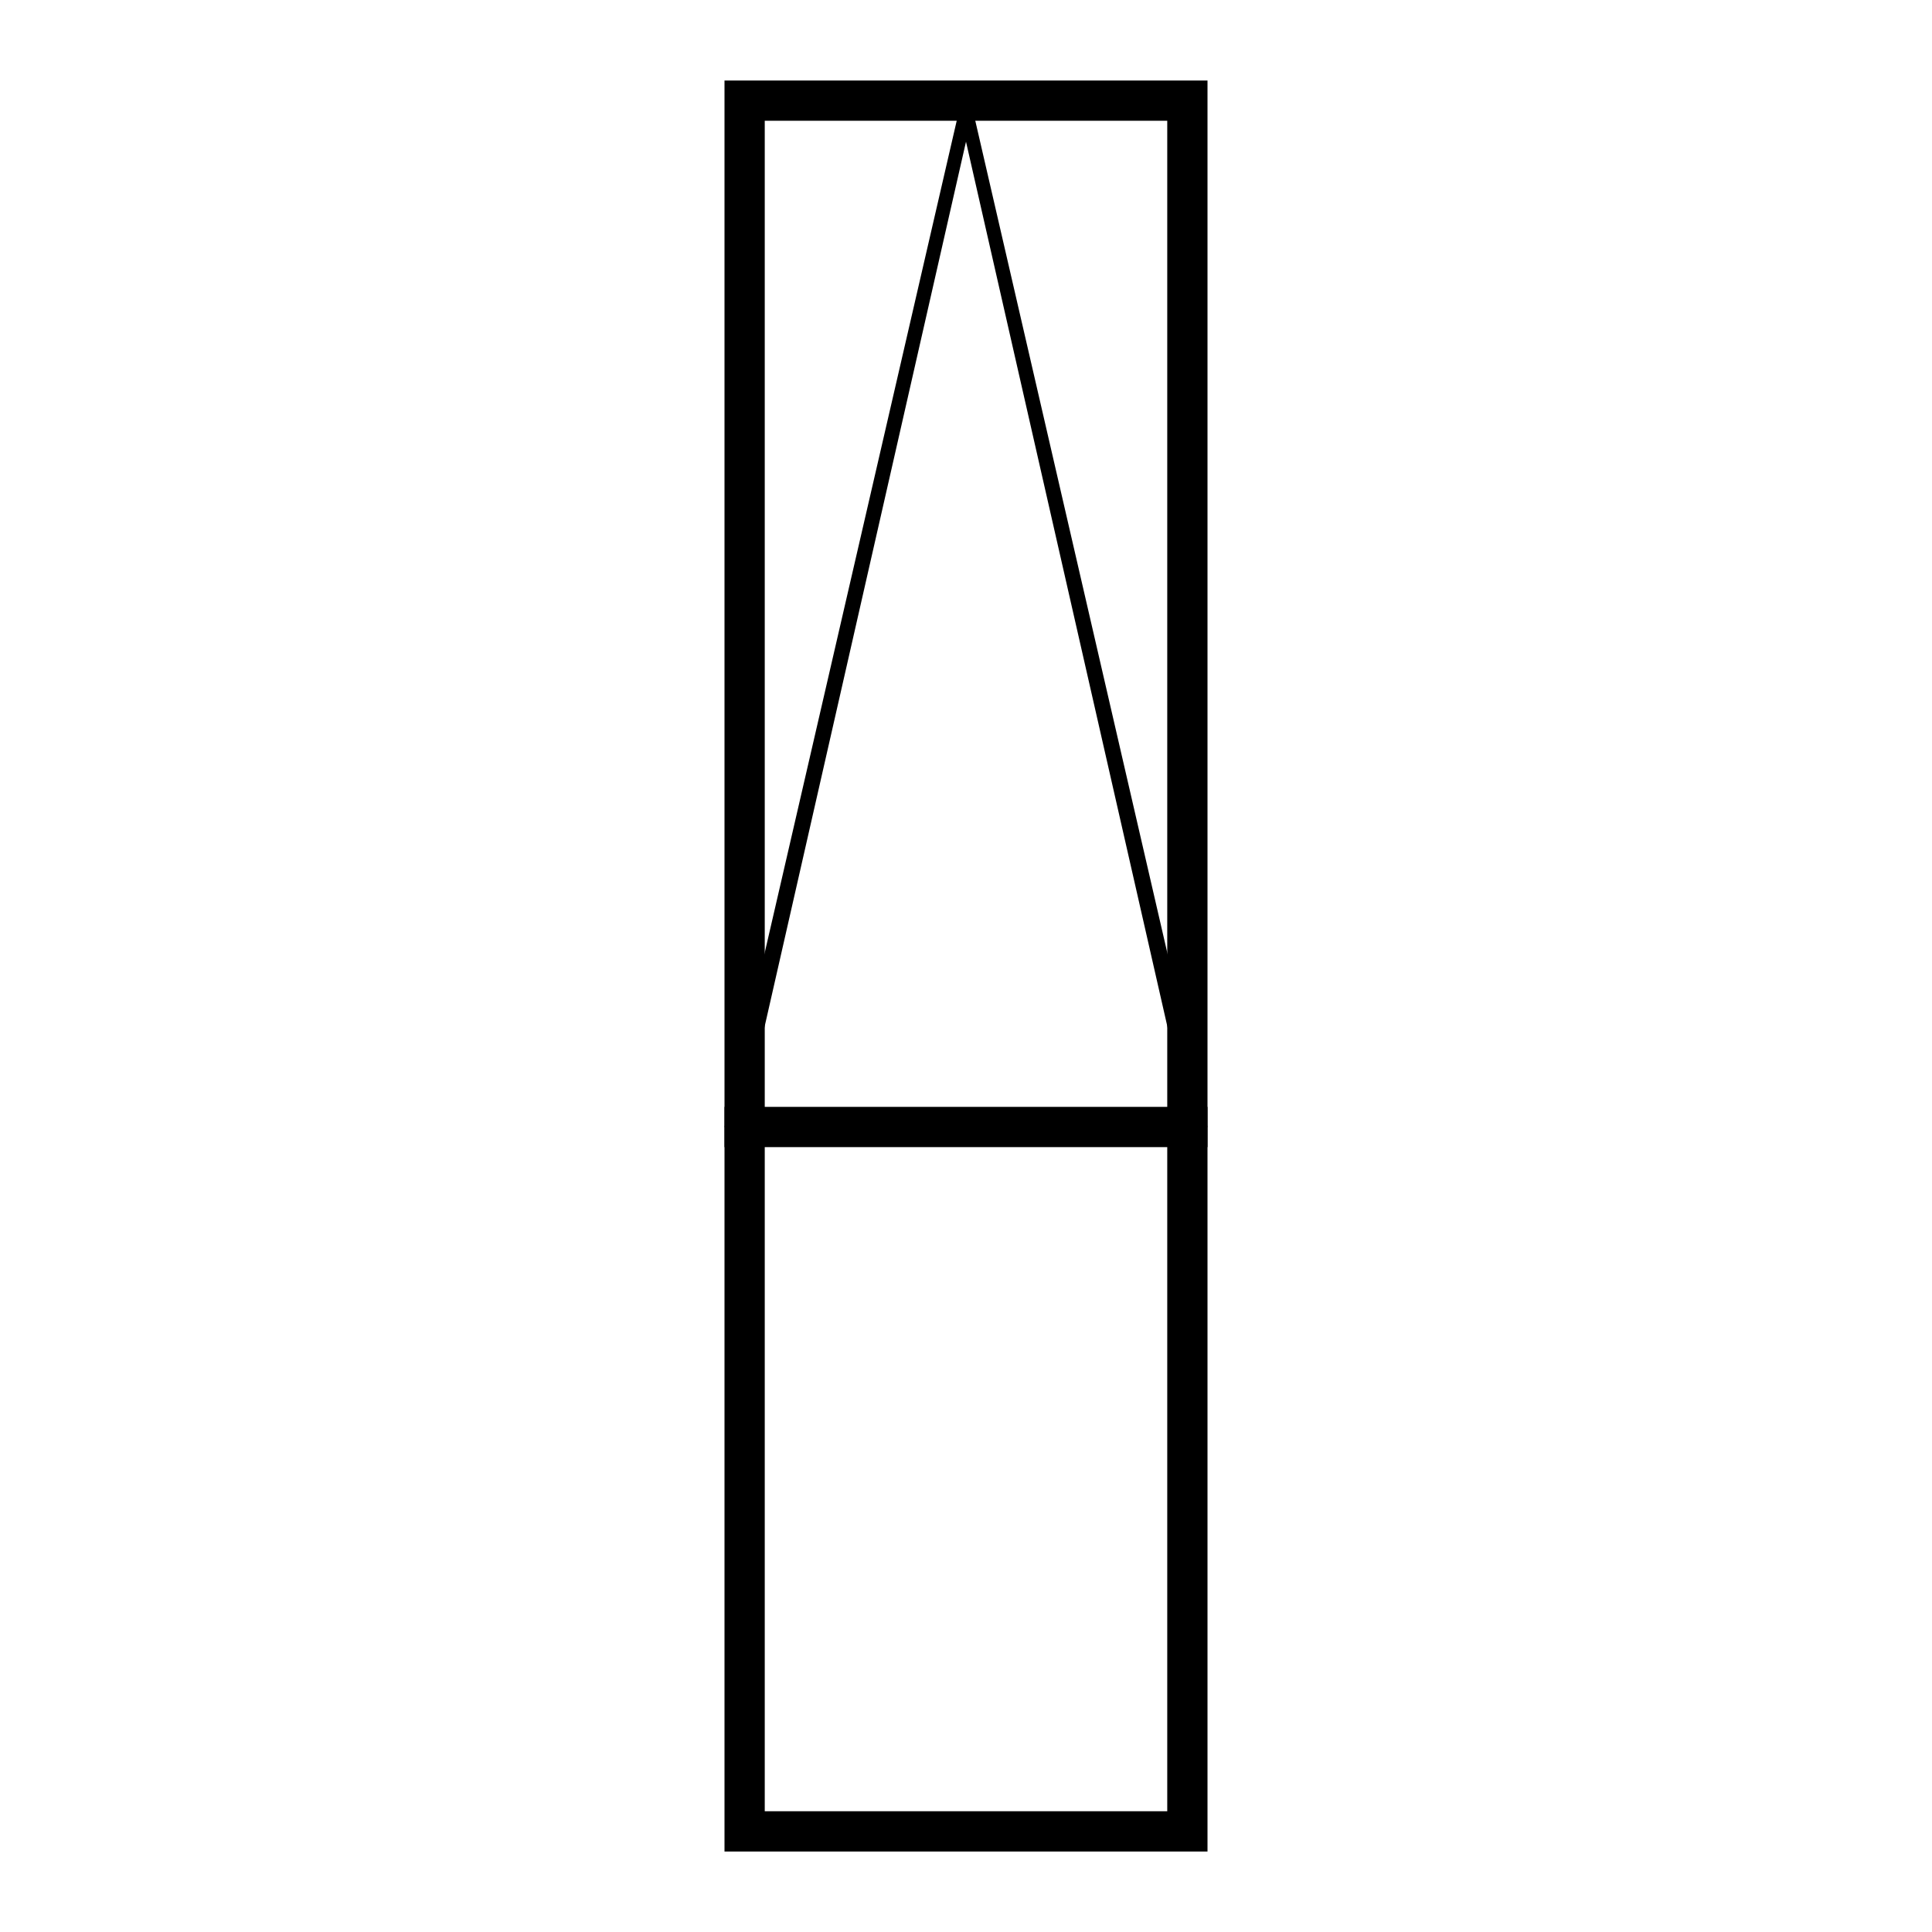 <?xml version="1.0" encoding="UTF-8"?>
<svg id="Layer_1" data-name="Layer 1" xmlns="http://www.w3.org/2000/svg" version="1.1" viewBox="0 0 240 240">
  <defs>
    <style>
      .cls-1 {
        fill: none;
        stroke: #000;
        stroke-miterlimit: 10;
        stroke-width: 5px;
      }

      .cls-2 {
        fill: #000;
        stroke-width: 0px;
      }
    </style>
  </defs>
  <path class="cls-2" d="M145,15v210h-50V15h50M150,10h-60v220h60V10h0Z"/>
  <line class="cls-1" x1="150" y1="140" x2="90" y2="140"/>
  <path class="cls-2" d="M120,17.6l27.4,120.4h-54.8l27.4-120.4M120,10l-30,130h60L120,10h0Z"/>
</svg>